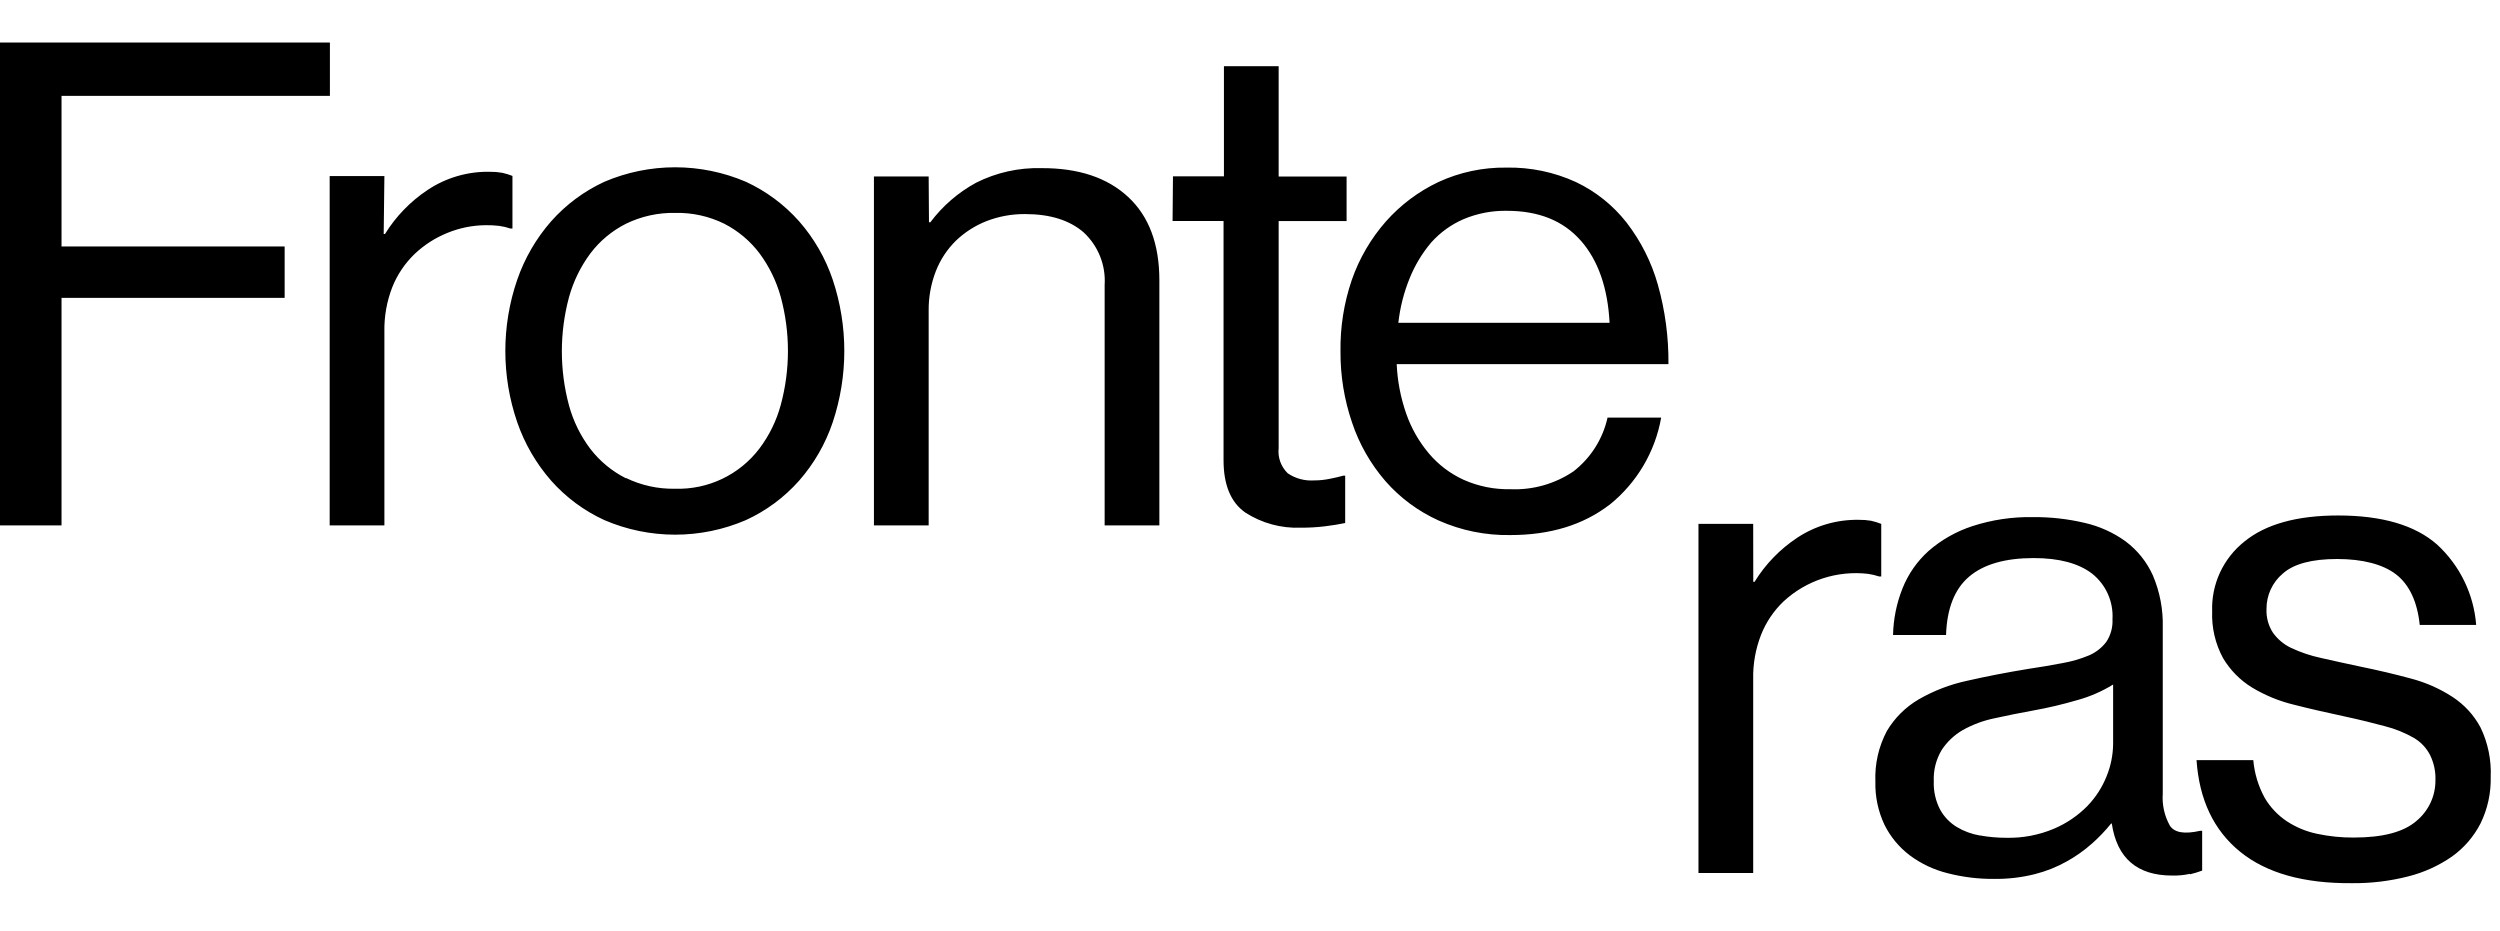 <svg width="478" height="178" viewBox="0 0 478 178" fill="none" xmlns="http://www.w3.org/2000/svg">
<path d="M460.439 167.571C463.443 166.817 466.284 165.528 468.825 163.766C471.125 162.119 472.996 159.948 474.28 157.436C475.635 154.661 476.301 151.603 476.224 148.52C476.36 145.268 475.693 142.034 474.28 139.098C473.011 136.719 471.154 134.699 468.885 133.228C466.449 131.65 463.774 130.471 460.962 129.736C457.973 128.924 454.789 128.171 451.411 127.477C448.556 126.868 446 126.318 443.758 125.798C441.781 125.375 439.861 124.727 438.033 123.866C436.627 123.195 435.421 122.171 434.535 120.894C433.697 119.561 433.286 118.007 433.355 116.436C433.344 115.148 433.618 113.873 434.158 112.702C434.697 111.531 435.49 110.493 436.479 109.66C438.556 107.817 442.024 106.881 446.867 106.881C451.71 106.881 455.656 107.892 458.167 109.853C460.678 111.815 462.203 115.084 462.651 119.483H473.443C472.992 113.607 470.322 108.117 465.97 104.117C461.775 100.422 455.477 98.569 447.076 98.559C439.184 98.559 433.205 100.219 429.139 103.537C427.13 105.132 425.526 107.172 424.453 109.495C423.381 111.818 422.872 114.358 422.966 116.912C422.848 120.015 423.565 123.093 425.044 125.828C426.403 128.117 428.301 130.045 430.574 131.445C433.051 132.938 435.743 134.046 438.556 134.729C441.546 135.502 444.744 136.215 448.048 136.929C451.351 137.642 453.818 138.266 456.03 138.86C457.94 139.346 459.775 140.086 461.486 141.06C462.861 141.85 463.97 143.03 464.669 144.448C465.375 145.916 465.713 147.532 465.656 149.159C465.672 150.649 465.353 152.125 464.722 153.477C464.091 154.83 463.164 156.025 462.009 156.975C459.587 159.085 455.596 160.14 450.051 160.14C447.695 160.157 445.344 159.918 443.04 159.427C440.978 159 439.015 158.188 437.256 157.035C435.525 155.886 434.079 154.361 433.026 152.576C431.797 150.341 431.049 147.877 430.828 145.34H419.977C420.495 152.918 423.27 158.753 428.302 162.845C433.335 166.937 440.475 168.943 449.722 168.863C453.336 168.899 456.939 168.464 460.439 167.571ZM378.572 159.754C377.014 159.49 375.519 158.941 374.163 158.134C372.833 157.332 371.736 156.201 370.979 154.85C370.092 153.161 369.665 151.271 369.738 149.367C369.648 147.283 370.168 145.219 371.233 143.423C372.256 141.856 373.633 140.548 375.254 139.603C377.143 138.545 379.185 137.783 381.308 137.345C383.64 136.839 386.106 136.319 388.707 135.859C391.576 135.343 394.415 134.673 397.212 133.852C399.615 133.19 401.91 132.189 404.028 130.88V142.249C404.006 144.347 403.59 146.424 402.802 148.371C401.958 150.511 400.699 152.466 399.095 154.122C397.278 155.964 395.115 157.434 392.728 158.446C389.856 159.66 386.759 160.253 383.64 160.185C381.94 160.188 380.245 160.039 378.572 159.739M418.706 167.169C419.503 166.982 420.287 166.744 421.053 166.456V158.848H420.664C417.675 159.531 415.747 159.204 414.88 157.867C413.838 156 413.366 153.873 413.519 151.744V120.047C413.621 116.613 412.979 113.197 411.636 110.031C410.485 107.458 408.695 105.218 406.434 103.523C404.083 101.821 401.408 100.612 398.572 99.971C395.34 99.211 392.028 98.841 388.707 98.871C384.76 98.798 380.828 99.386 377.078 100.61C374.02 101.616 371.195 103.217 368.767 105.321C366.564 107.298 364.85 109.754 363.76 112.498C362.626 115.339 362.014 118.359 361.951 121.414H372.085C372.25 116.347 373.715 112.617 376.495 110.254C379.275 107.892 383.385 106.703 388.841 106.703C393.684 106.703 397.406 107.693 400.007 109.675C401.31 110.714 402.345 112.047 403.024 113.565C403.702 115.083 404.006 116.74 403.908 118.398C403.987 119.927 403.573 121.442 402.727 122.722C401.87 123.854 400.732 124.745 399.424 125.308C397.777 125.994 396.057 126.492 394.297 126.794C392.294 127.18 390.127 127.552 387.795 127.894C383.64 128.577 379.763 129.33 376.166 130.152C372.904 130.846 369.772 132.045 366.884 133.704C364.36 135.175 362.256 137.262 360.77 139.767C359.191 142.747 358.433 146.09 358.573 149.456C358.5 152.308 359.099 155.137 360.322 157.718C361.455 159.997 363.102 161.985 365.135 163.529C367.283 165.134 369.733 166.296 372.339 166.946C375.267 167.705 378.283 168.074 381.308 168.046C383.912 168.078 386.51 167.774 389.036 167.14C391.19 166.6 393.261 165.776 395.194 164.688C396.92 163.728 398.534 162.581 400.007 161.27C401.321 160.104 402.536 158.831 403.639 157.466H403.774C404.77 164.093 408.622 167.407 415.328 167.407C416.463 167.436 417.598 167.326 418.706 167.08M335.21 100.164H324.747V166.917H335.21V129.855C335.149 126.967 335.656 124.094 336.705 121.4C337.654 118.987 339.117 116.807 340.995 115.01C343.143 113.014 345.703 111.508 348.495 110.594C351.288 109.681 354.247 109.382 357.168 109.719C357.894 109.825 358.609 109.994 359.305 110.225H359.694V100.164C359.062 99.918 358.413 99.719 357.751 99.57C356.976 99.438 356.19 99.378 355.404 99.391C351.206 99.317 347.086 100.52 343.596 102.839C340.31 105.02 337.54 107.885 335.479 111.235H335.225L335.21 100.164ZM302.221 45.969C305.559 49.763 307.403 55.014 307.752 61.721H267.364C267.684 58.818 268.404 55.973 269.501 53.265C270.501 50.761 271.899 48.433 273.642 46.37C275.349 44.455 277.456 42.934 279.815 41.912C282.441 40.802 285.273 40.256 288.126 40.307C294.194 40.307 298.893 42.199 302.221 45.983M307.752 96.509C312.954 92.321 316.458 86.404 317.617 79.85H307.363C306.46 83.919 304.161 87.55 300.861 90.119C297.311 92.522 293.075 93.721 288.783 93.537C285.696 93.601 282.632 92.982 279.815 91.724C277.261 90.551 274.999 88.831 273.193 86.686C271.293 84.429 269.823 81.845 268.859 79.062C267.801 76.02 267.191 72.842 267.05 69.626H319.007C319.058 64.499 318.379 59.391 316.989 54.454C315.776 50.149 313.746 46.114 311.01 42.566C308.43 39.268 305.114 36.613 301.324 34.809C297.152 32.898 292.599 31.953 288.006 32.044C283.523 31.986 279.083 32.93 275.017 34.809C271.183 36.627 267.761 39.2 264.957 42.372C262.086 45.646 259.878 49.441 258.455 53.547C256.962 57.934 256.234 62.543 256.303 67.174C256.269 71.808 257.017 76.414 258.515 80.801C259.885 84.903 262.048 88.699 264.883 91.976C267.695 95.192 271.172 97.767 275.077 99.525C279.385 101.439 284.065 102.388 288.783 102.304C296.397 102.304 302.719 100.367 307.752 96.494M224.196 42.254H233.942V87.979C233.942 92.714 235.327 96.053 238.097 97.995C241.26 100.039 244.985 101.052 248.754 100.892C250.253 100.901 251.751 100.817 253.239 100.64C254.733 100.461 255.989 100.253 257.2 100.001V90.951H256.811C256.213 91.129 255.391 91.322 254.345 91.53C253.323 91.749 252.281 91.859 251.236 91.857C249.462 91.974 247.699 91.498 246.228 90.505C245.583 89.885 245.09 89.125 244.786 88.285C244.483 87.445 244.378 86.547 244.479 85.66V42.268H257.469V33.754H244.479V12.652H234.016V33.709H224.271L224.196 42.254ZM177.56 33.739H167.097V100.461H177.56V59.402C177.532 56.817 177.999 54.25 178.935 51.838C179.786 49.656 181.09 47.676 182.762 46.028C184.445 44.413 186.431 43.141 188.606 42.283C190.963 41.368 193.475 40.909 196.005 40.931C200.768 40.931 204.495 42.095 207.186 44.423C208.565 45.701 209.642 47.268 210.337 49.011C211.032 50.753 211.329 52.628 211.207 54.498V100.461H221.67V53.592C221.67 46.657 219.677 41.342 215.691 37.647C211.705 33.952 206.184 32.119 199.129 32.148C194.801 32.029 190.511 32.984 186.648 34.927C183.214 36.792 180.226 39.372 177.889 42.491H177.62L177.56 33.739ZM119.699 91.456C117.031 90.117 114.701 88.197 112.883 85.839C110.996 83.344 109.606 80.515 108.787 77.502C106.974 70.735 106.974 63.614 108.787 56.846C109.619 53.82 111.007 50.973 112.883 48.45C114.686 46.062 117.018 44.12 119.699 42.774C122.627 41.349 125.856 40.641 129.115 40.708C132.357 40.635 135.567 41.344 138.473 42.774C141.127 44.134 143.438 46.075 145.229 48.45C147.081 50.954 148.454 53.775 149.28 56.772C151.113 63.537 151.113 70.663 149.28 77.428C148.465 80.44 147.08 83.269 145.199 85.764C143.327 88.234 140.887 90.22 138.083 91.557C135.279 92.894 132.194 93.542 129.086 93.447C125.826 93.514 122.597 92.806 119.669 91.382M142.598 99.451C146.489 97.67 149.962 95.098 152.792 91.902C155.656 88.635 157.84 84.837 159.22 80.727C162.169 71.884 162.169 62.331 159.22 53.488C157.84 49.378 155.656 45.58 152.792 42.313C149.958 39.116 146.487 36.541 142.598 34.749C138.329 32.926 133.732 31.985 129.086 31.985C124.439 31.985 119.842 32.926 115.573 34.749C111.684 36.541 108.213 39.116 105.379 42.313C102.513 45.588 100.31 49.382 98.892 53.488C95.862 62.318 95.862 71.897 98.892 80.727C100.31 84.833 102.513 88.627 105.379 91.902C108.21 95.098 111.682 97.67 115.573 99.451C119.84 101.284 124.438 102.229 129.086 102.229C133.733 102.229 138.332 101.284 142.598 99.451ZM73.496 33.664H63.033V100.461H73.496V63.4C73.442 60.512 73.95 57.641 74.991 54.944C75.946 52.534 77.409 50.355 79.281 48.554C81.088 46.841 83.202 45.48 85.514 44.542C87.86 43.575 90.373 43.071 92.913 43.056C93.762 43.045 94.611 43.09 95.454 43.19C96.181 43.288 96.897 43.457 97.591 43.695H97.98V33.635C97.348 33.388 96.699 33.189 96.037 33.04C95.263 32.902 94.477 32.837 93.69 32.847C89.437 32.756 85.26 33.976 81.732 36.339C78.45 38.524 75.681 41.388 73.616 44.735H73.362L73.496 33.664ZM0 100.461H11.764V56.95H54.423V47.128H11.764V18.328H63.078V8.134H0V100.461Z" fill="black"/>
</svg>
